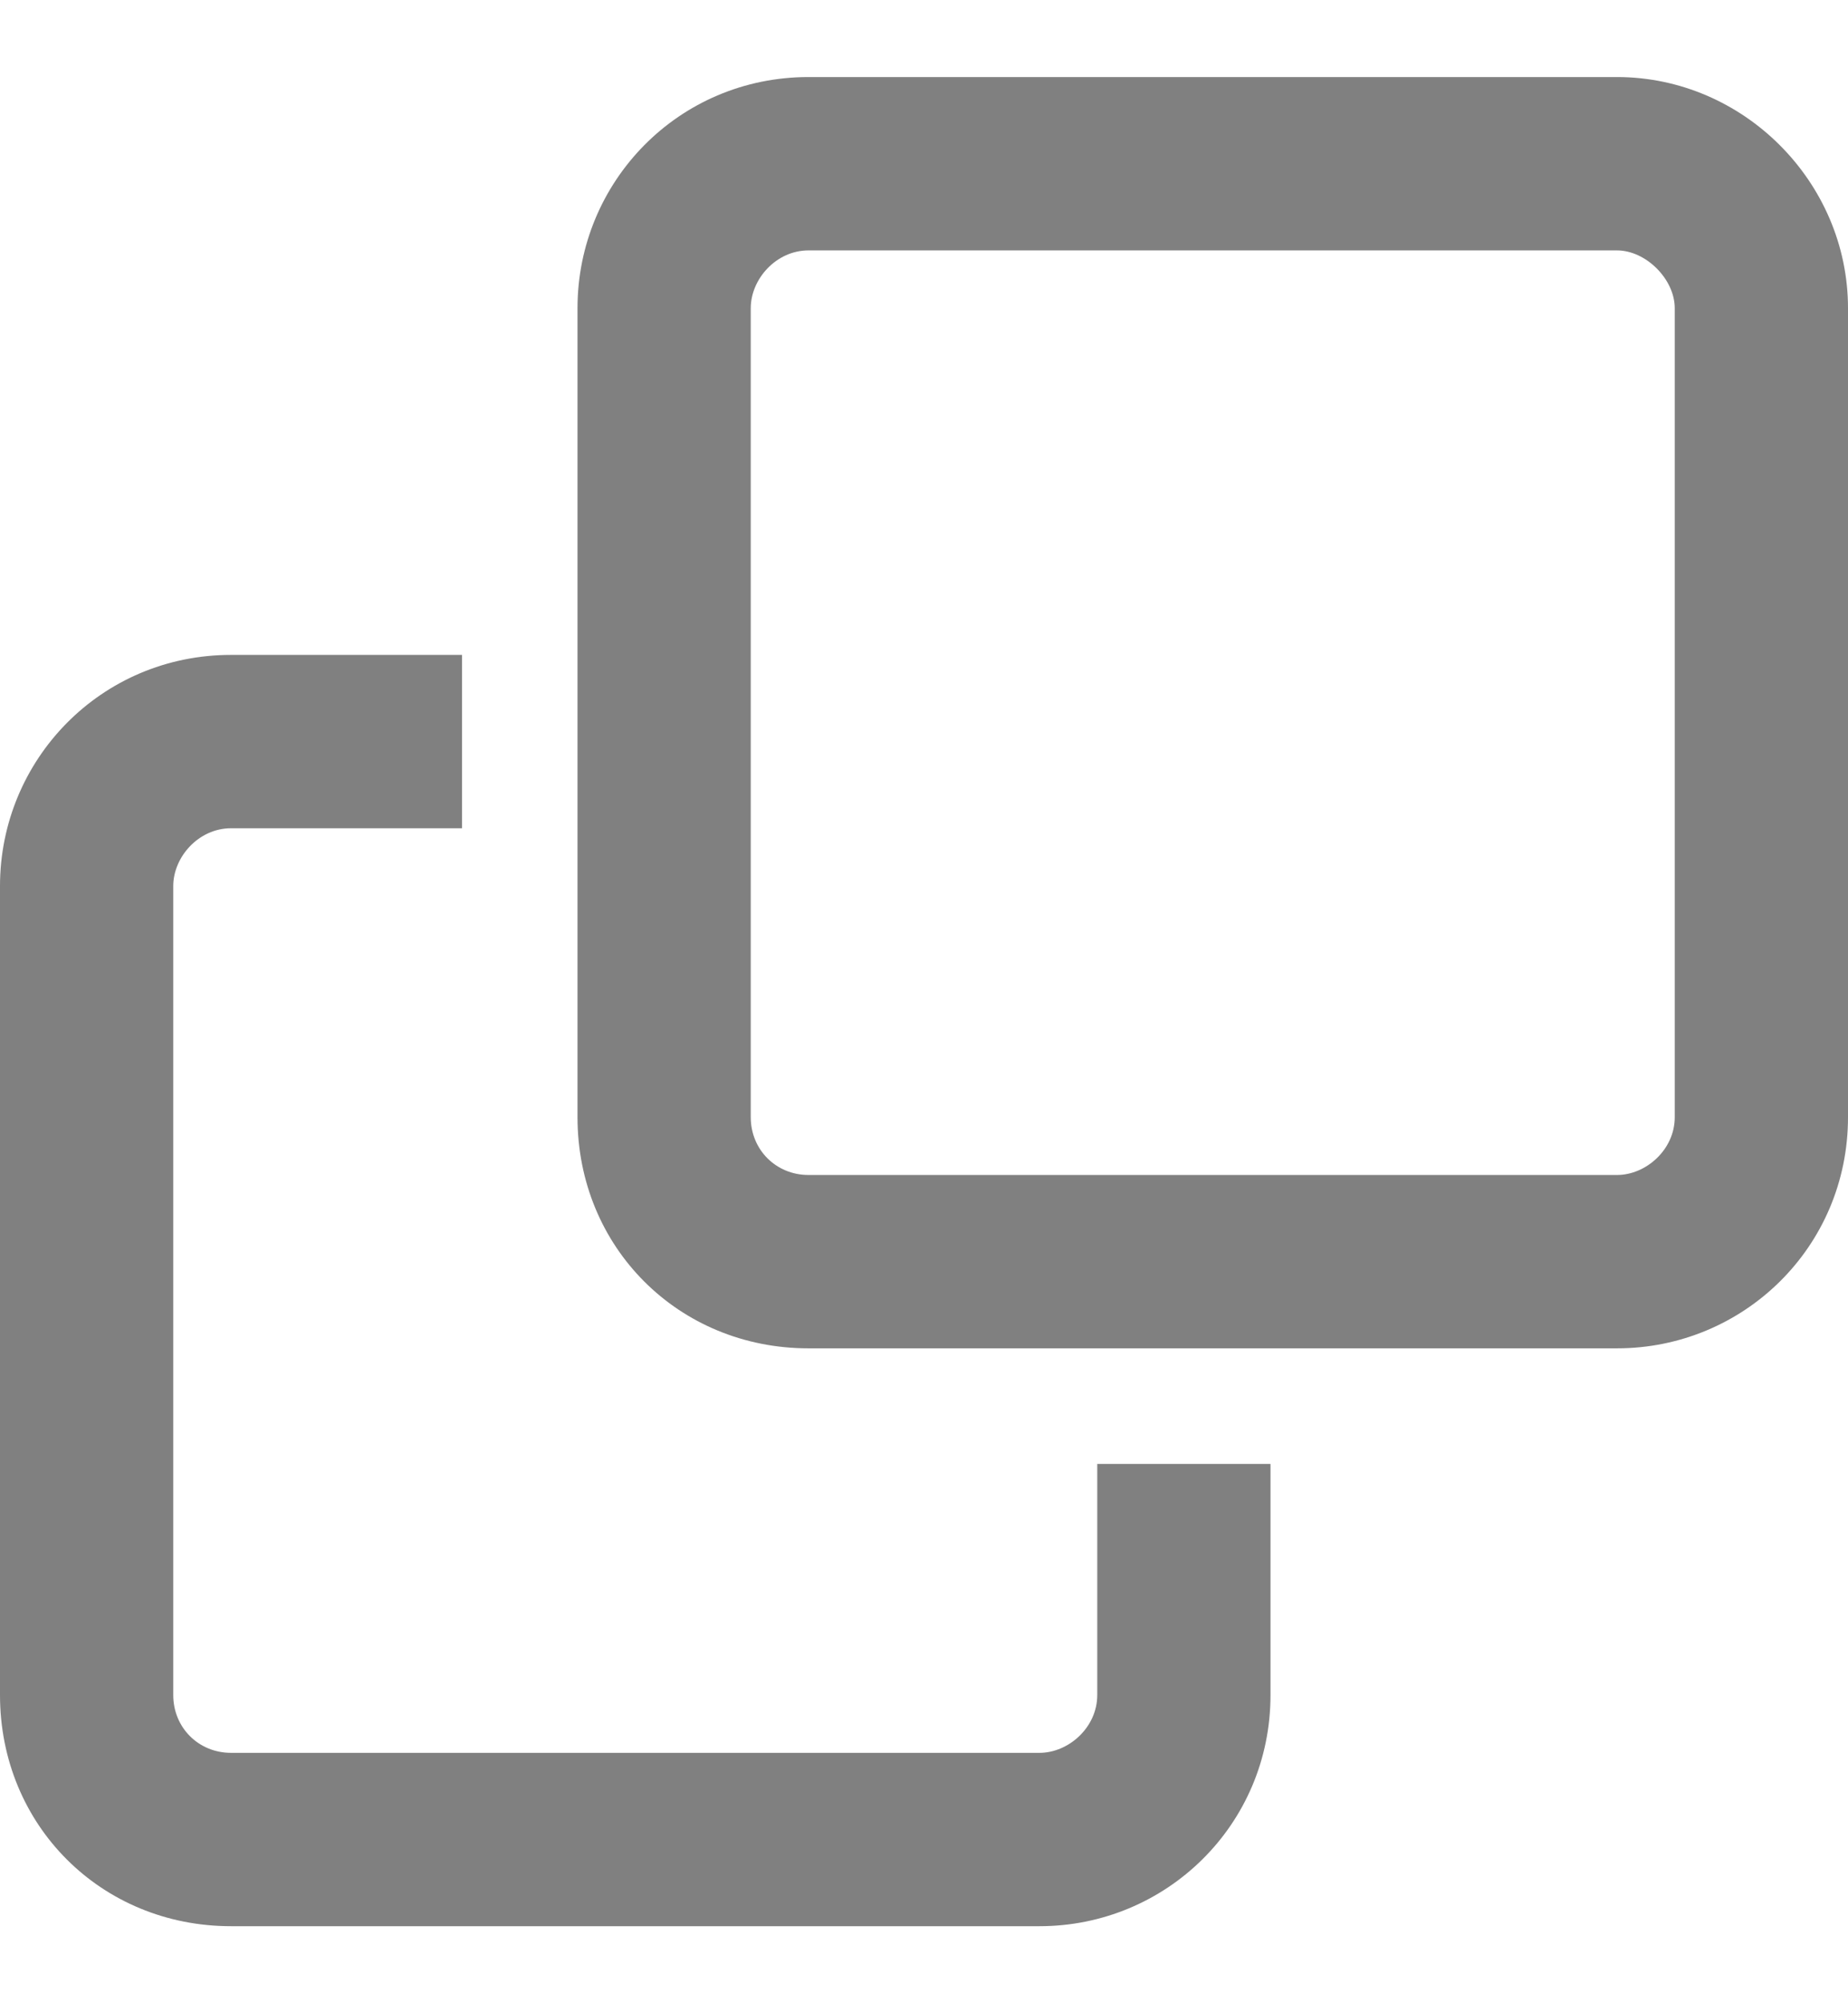 <?xml version="1.0" encoding="utf-8"?>
<svg xmlns="http://www.w3.org/2000/svg" width="12" height="13" viewBox="0 0 12 13" fill="none">
<path d="M1.5 11.375H6.75C6.938 11.375 7.125 11.211 7.125 11V9.5H8.25V11C8.25 11.844 7.57 12.5 6.75 12.5H1.5C0.656 12.5 0 11.844 0 11V5.75C0 4.93 0.656 4.25 1.5 4.25H3V5.375H1.5C1.289 5.375 1.125 5.562 1.125 5.75V11C1.125 11.211 1.289 11.375 1.5 11.375ZM3.75 2C3.75 1.18 4.406 0.5 5.25 0.5H10.5C11.32 0.5 12 1.18 12 2V7.25C12 8.094 11.32 8.75 10.5 8.75H5.25C4.406 8.75 3.75 8.094 3.75 7.25V2ZM5.25 7.625H10.5C10.688 7.625 10.875 7.461 10.875 7.25V2C10.875 1.812 10.688 1.625 10.5 1.625H5.25C5.039 1.625 4.875 1.812 4.875 2V7.25C4.875 7.461 5.039 7.625 5.25 7.625Z" fill="grey"/>
</svg>